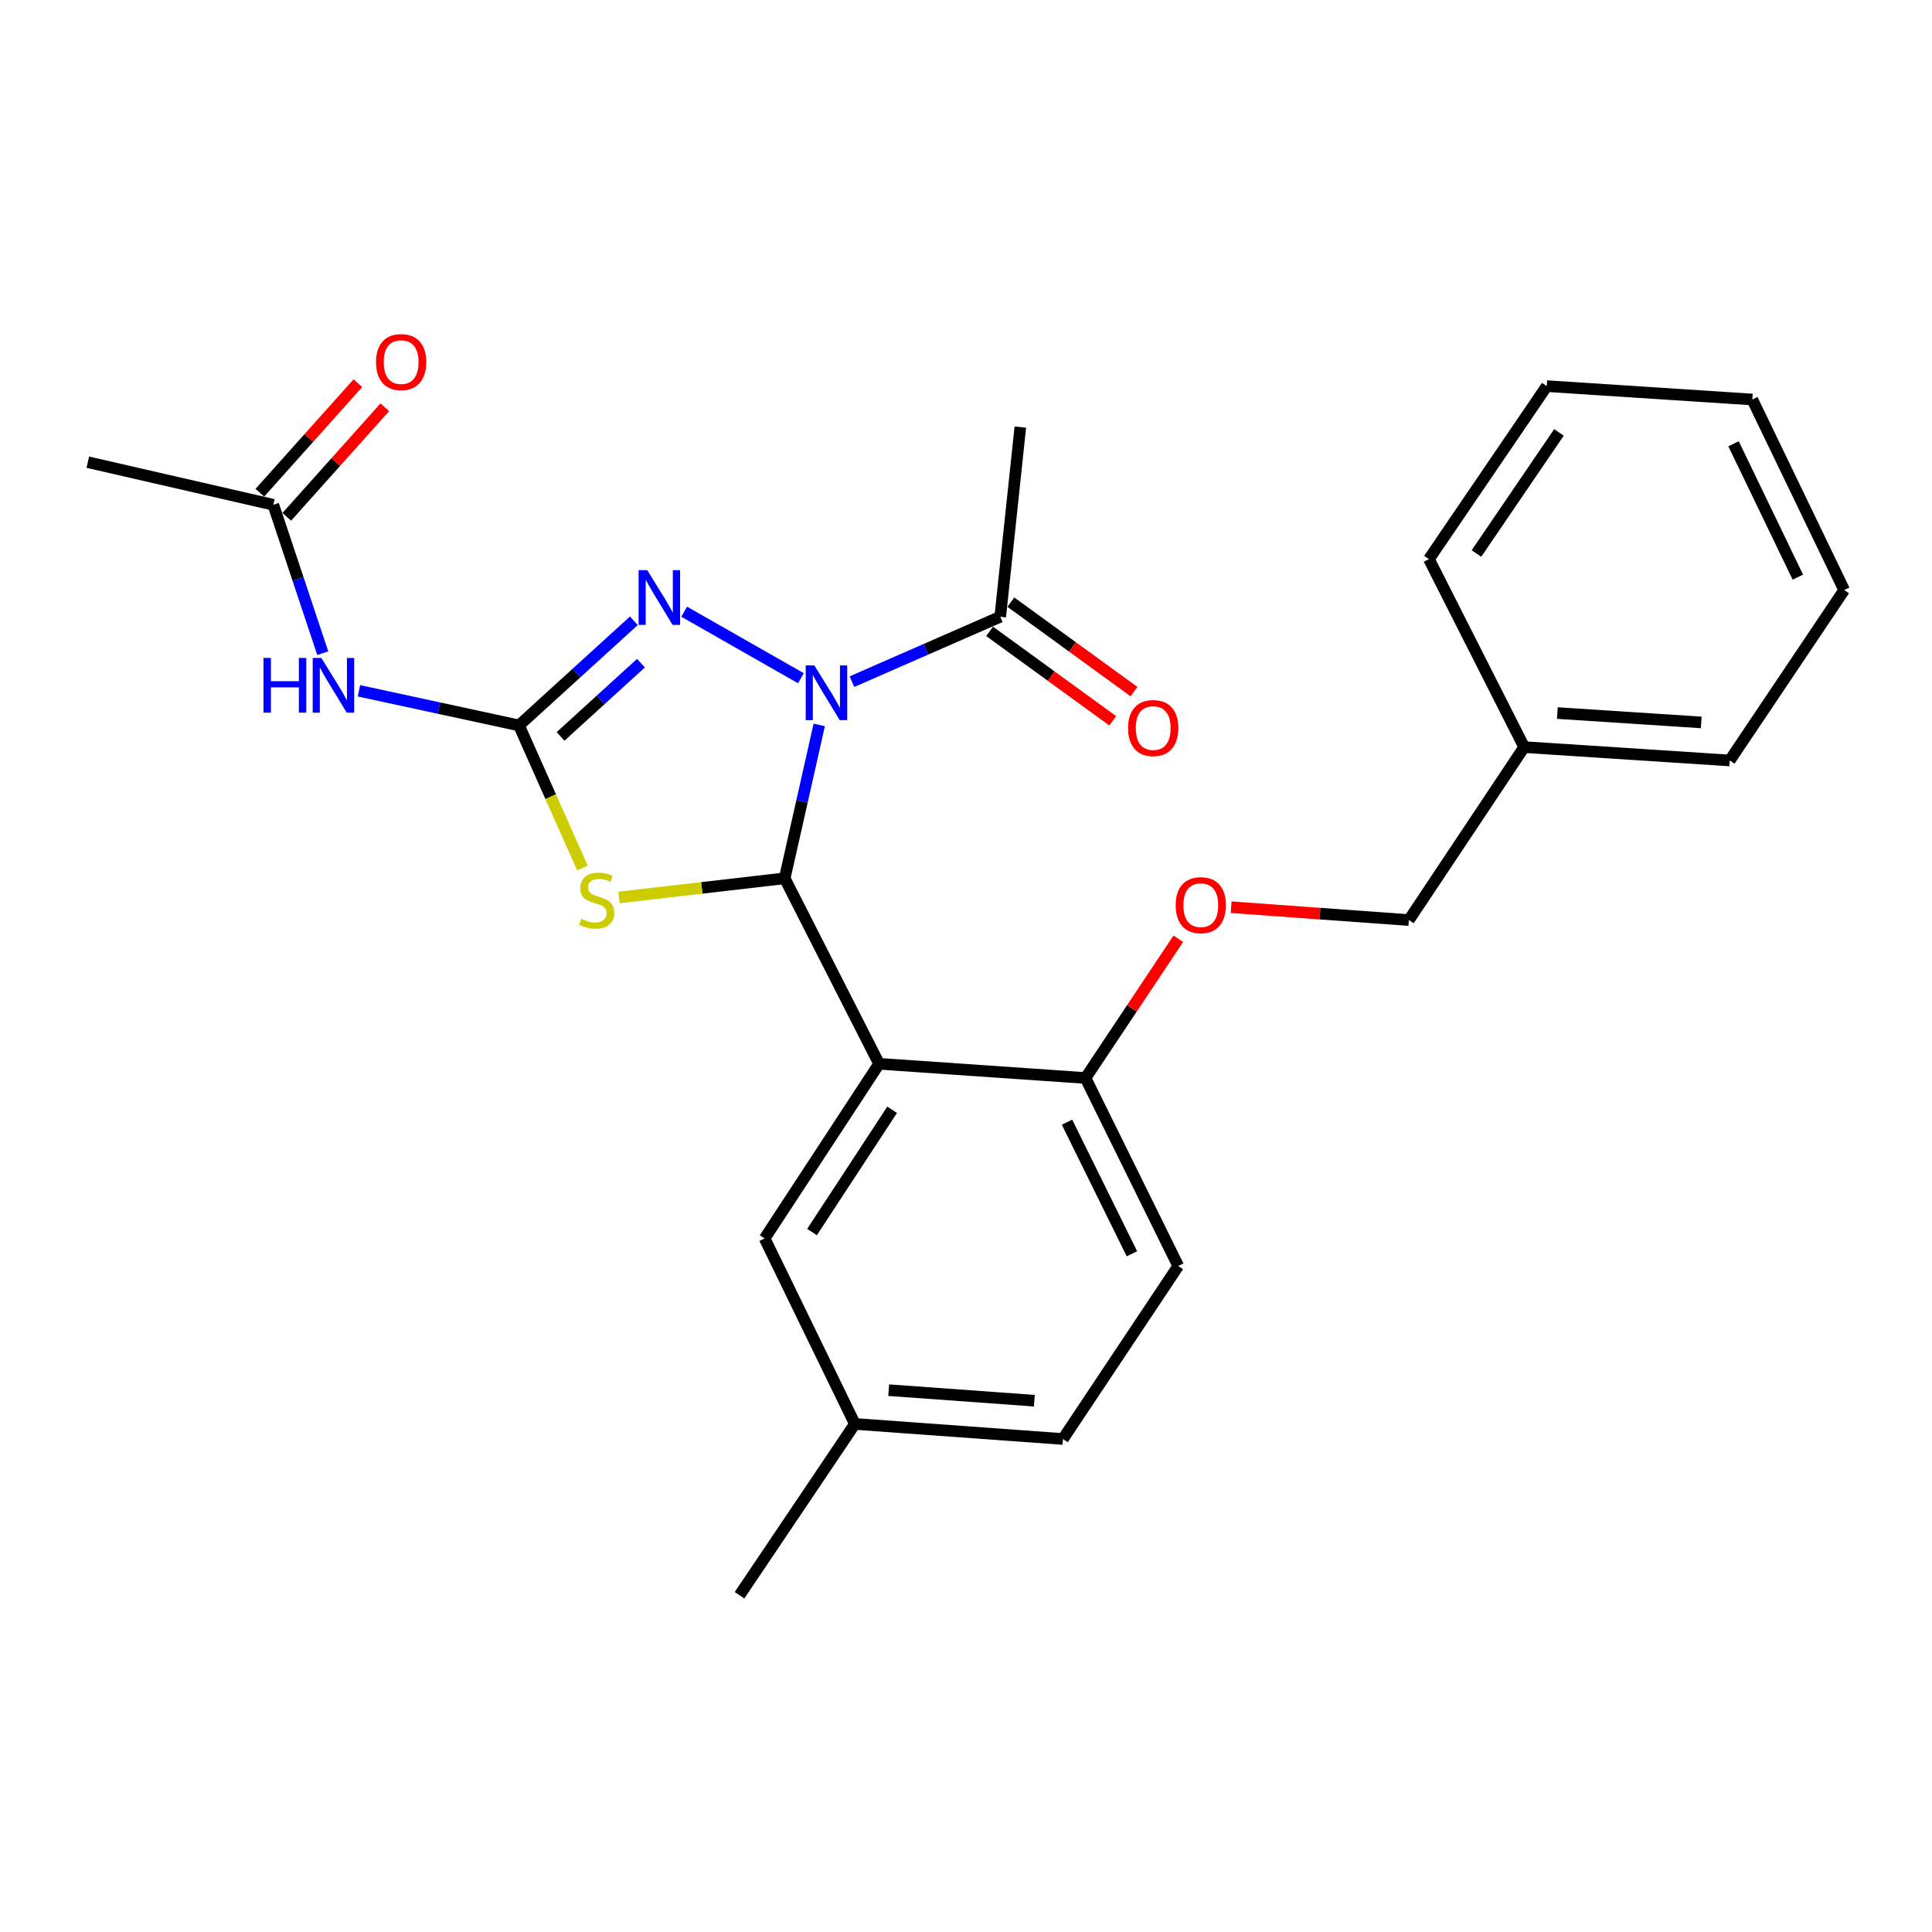 <?xml version='1.0' encoding='iso-8859-1'?>
<svg version='1.1' baseProfile='full'
              xmlns='http://www.w3.org/2000/svg'
                      xmlns:rdkit='http://www.rdkit.org/xml'
                      xmlns:xlink='http://www.w3.org/1999/xlink'
                  xml:space='preserve'
width='1000px' height='1000px' viewBox='0 0 1000 1000'>
<!-- END OF HEADER -->
<rect style='opacity:1.0;fill:#FFFFFF;stroke:none' width='1000' height='1000' x='0' y='0'> </rect>
<path class='bond-0' d='M 424.038,375.212 L 415.095,414.911' style='fill:none;fill-rule:evenodd;stroke:#0000FF;stroke-width:6px;stroke-linecap:butt;stroke-linejoin:miter;stroke-opacity:1' />
<path class='bond-0' d='M 415.095,414.911 L 406.153,454.61' style='fill:none;fill-rule:evenodd;stroke:#000000;stroke-width:6px;stroke-linecap:butt;stroke-linejoin:miter;stroke-opacity:1' />
<path class='bond-3' d='M 414.552,351.052 L 354.127,316.612' style='fill:none;fill-rule:evenodd;stroke:#0000FF;stroke-width:6px;stroke-linecap:butt;stroke-linejoin:miter;stroke-opacity:1' />
<path class='bond-6' d='M 440.976,352.817 L 479.349,336.024' style='fill:none;fill-rule:evenodd;stroke:#0000FF;stroke-width:6px;stroke-linecap:butt;stroke-linejoin:miter;stroke-opacity:1' />
<path class='bond-6' d='M 479.349,336.024 L 517.722,319.231' style='fill:none;fill-rule:evenodd;stroke:#000000;stroke-width:6px;stroke-linecap:butt;stroke-linejoin:miter;stroke-opacity:1' />
<path class='bond-2' d='M 406.153,454.61 L 363.264,459.568' style='fill:none;fill-rule:evenodd;stroke:#000000;stroke-width:6px;stroke-linecap:butt;stroke-linejoin:miter;stroke-opacity:1' />
<path class='bond-2' d='M 363.264,459.568 L 320.376,464.527' style='fill:none;fill-rule:evenodd;stroke:#CCCC00;stroke-width:6px;stroke-linecap:butt;stroke-linejoin:miter;stroke-opacity:1' />
<path class='bond-4' d='M 406.153,454.61 L 455.009,550.617' style='fill:none;fill-rule:evenodd;stroke:#000000;stroke-width:6px;stroke-linecap:butt;stroke-linejoin:miter;stroke-opacity:1' />
<path class='bond-1' d='M 268.624,375.473 L 298.353,348.392' style='fill:none;fill-rule:evenodd;stroke:#000000;stroke-width:6px;stroke-linecap:butt;stroke-linejoin:miter;stroke-opacity:1' />
<path class='bond-1' d='M 298.353,348.392 L 328.082,321.311' style='fill:none;fill-rule:evenodd;stroke:#0000FF;stroke-width:6px;stroke-linecap:butt;stroke-linejoin:miter;stroke-opacity:1' />
<path class='bond-1' d='M 290.135,381.172 L 310.945,362.215' style='fill:none;fill-rule:evenodd;stroke:#000000;stroke-width:6px;stroke-linecap:butt;stroke-linejoin:miter;stroke-opacity:1' />
<path class='bond-1' d='M 310.945,362.215 L 331.755,343.258' style='fill:none;fill-rule:evenodd;stroke:#0000FF;stroke-width:6px;stroke-linecap:butt;stroke-linejoin:miter;stroke-opacity:1' />
<path class='bond-5' d='M 268.624,375.473 L 227.208,366.516' style='fill:none;fill-rule:evenodd;stroke:#000000;stroke-width:6px;stroke-linecap:butt;stroke-linejoin:miter;stroke-opacity:1' />
<path class='bond-5' d='M 227.208,366.516 L 185.792,357.56' style='fill:none;fill-rule:evenodd;stroke:#0000FF;stroke-width:6px;stroke-linecap:butt;stroke-linejoin:miter;stroke-opacity:1' />
<path class='bond-26' d='M 268.624,375.473 L 285.043,412.37' style='fill:none;fill-rule:evenodd;stroke:#000000;stroke-width:6px;stroke-linecap:butt;stroke-linejoin:miter;stroke-opacity:1' />
<path class='bond-26' d='M 285.043,412.37 L 301.463,449.267' style='fill:none;fill-rule:evenodd;stroke:#CCCC00;stroke-width:6px;stroke-linecap:butt;stroke-linejoin:miter;stroke-opacity:1' />
<path class='bond-7' d='M 455.009,550.617 L 561.851,557.972' style='fill:none;fill-rule:evenodd;stroke:#000000;stroke-width:6px;stroke-linecap:butt;stroke-linejoin:miter;stroke-opacity:1' />
<path class='bond-9' d='M 455.009,550.617 L 395.775,641.015' style='fill:none;fill-rule:evenodd;stroke:#000000;stroke-width:6px;stroke-linecap:butt;stroke-linejoin:miter;stroke-opacity:1' />
<path class='bond-9' d='M 461.764,574.425 L 420.301,637.704' style='fill:none;fill-rule:evenodd;stroke:#000000;stroke-width:6px;stroke-linecap:butt;stroke-linejoin:miter;stroke-opacity:1' />
<path class='bond-8' d='M 167.059,338.085 L 154.266,299.68' style='fill:none;fill-rule:evenodd;stroke:#0000FF;stroke-width:6px;stroke-linecap:butt;stroke-linejoin:miter;stroke-opacity:1' />
<path class='bond-8' d='M 154.266,299.68 L 141.473,261.275' style='fill:none;fill-rule:evenodd;stroke:#000000;stroke-width:6px;stroke-linecap:butt;stroke-linejoin:miter;stroke-opacity:1' />
<path class='bond-11' d='M 512.226,326.794 L 544.087,349.947' style='fill:none;fill-rule:evenodd;stroke:#000000;stroke-width:6px;stroke-linecap:butt;stroke-linejoin:miter;stroke-opacity:1' />
<path class='bond-11' d='M 544.087,349.947 L 575.948,373.099' style='fill:none;fill-rule:evenodd;stroke:#FF0000;stroke-width:6px;stroke-linecap:butt;stroke-linejoin:miter;stroke-opacity:1' />
<path class='bond-11' d='M 523.218,311.668 L 555.079,334.82' style='fill:none;fill-rule:evenodd;stroke:#000000;stroke-width:6px;stroke-linecap:butt;stroke-linejoin:miter;stroke-opacity:1' />
<path class='bond-11' d='M 555.079,334.82 L 586.94,357.973' style='fill:none;fill-rule:evenodd;stroke:#FF0000;stroke-width:6px;stroke-linecap:butt;stroke-linejoin:miter;stroke-opacity:1' />
<path class='bond-18' d='M 517.722,319.231 L 528.121,221.063' style='fill:none;fill-rule:evenodd;stroke:#000000;stroke-width:6px;stroke-linecap:butt;stroke-linejoin:miter;stroke-opacity:1' />
<path class='bond-10' d='M 561.851,557.972 L 585.876,521.929' style='fill:none;fill-rule:evenodd;stroke:#000000;stroke-width:6px;stroke-linecap:butt;stroke-linejoin:miter;stroke-opacity:1' />
<path class='bond-10' d='M 585.876,521.929 L 609.9,485.886' style='fill:none;fill-rule:evenodd;stroke:#FF0000;stroke-width:6px;stroke-linecap:butt;stroke-linejoin:miter;stroke-opacity:1' />
<path class='bond-13' d='M 561.851,557.972 L 609.855,655.278' style='fill:none;fill-rule:evenodd;stroke:#000000;stroke-width:6px;stroke-linecap:butt;stroke-linejoin:miter;stroke-opacity:1' />
<path class='bond-13' d='M 552.283,580.841 L 585.885,648.955' style='fill:none;fill-rule:evenodd;stroke:#000000;stroke-width:6px;stroke-linecap:butt;stroke-linejoin:miter;stroke-opacity:1' />
<path class='bond-12' d='M 148.44,267.509 L 173.805,239.158' style='fill:none;fill-rule:evenodd;stroke:#000000;stroke-width:6px;stroke-linecap:butt;stroke-linejoin:miter;stroke-opacity:1' />
<path class='bond-12' d='M 173.805,239.158 L 199.169,210.806' style='fill:none;fill-rule:evenodd;stroke:#FF0000;stroke-width:6px;stroke-linecap:butt;stroke-linejoin:miter;stroke-opacity:1' />
<path class='bond-12' d='M 134.505,255.041 L 159.869,226.69' style='fill:none;fill-rule:evenodd;stroke:#000000;stroke-width:6px;stroke-linecap:butt;stroke-linejoin:miter;stroke-opacity:1' />
<path class='bond-12' d='M 159.869,226.69 L 185.233,198.339' style='fill:none;fill-rule:evenodd;stroke:#FF0000;stroke-width:6px;stroke-linecap:butt;stroke-linejoin:miter;stroke-opacity:1' />
<path class='bond-19' d='M 141.473,261.275 L 45.455,239.231' style='fill:none;fill-rule:evenodd;stroke:#000000;stroke-width:6px;stroke-linecap:butt;stroke-linejoin:miter;stroke-opacity:1' />
<path class='bond-14' d='M 395.775,641.015 L 442.481,737.023' style='fill:none;fill-rule:evenodd;stroke:#000000;stroke-width:6px;stroke-linecap:butt;stroke-linejoin:miter;stroke-opacity:1' />
<path class='bond-15' d='M 637.231,469.572 L 683.234,472.9' style='fill:none;fill-rule:evenodd;stroke:#FF0000;stroke-width:6px;stroke-linecap:butt;stroke-linejoin:miter;stroke-opacity:1' />
<path class='bond-15' d='M 683.234,472.9 L 729.236,476.228' style='fill:none;fill-rule:evenodd;stroke:#000000;stroke-width:6px;stroke-linecap:butt;stroke-linejoin:miter;stroke-opacity:1' />
<path class='bond-27' d='M 609.855,655.278 L 550.175,744.824' style='fill:none;fill-rule:evenodd;stroke:#000000;stroke-width:6px;stroke-linecap:butt;stroke-linejoin:miter;stroke-opacity:1' />
<path class='bond-16' d='M 442.481,737.023 L 550.175,744.824' style='fill:none;fill-rule:evenodd;stroke:#000000;stroke-width:6px;stroke-linecap:butt;stroke-linejoin:miter;stroke-opacity:1' />
<path class='bond-16' d='M 459.986,719.543 L 535.372,725.004' style='fill:none;fill-rule:evenodd;stroke:#000000;stroke-width:6px;stroke-linecap:butt;stroke-linejoin:miter;stroke-opacity:1' />
<path class='bond-20' d='M 442.481,737.023 L 382.78,825.686' style='fill:none;fill-rule:evenodd;stroke:#000000;stroke-width:6px;stroke-linecap:butt;stroke-linejoin:miter;stroke-opacity:1' />
<path class='bond-17' d='M 729.236,476.228 L 788.906,386.702' style='fill:none;fill-rule:evenodd;stroke:#000000;stroke-width:6px;stroke-linecap:butt;stroke-linejoin:miter;stroke-opacity:1' />
<path class='bond-21' d='M 788.906,386.702 L 895.302,393.621' style='fill:none;fill-rule:evenodd;stroke:#000000;stroke-width:6px;stroke-linecap:butt;stroke-linejoin:miter;stroke-opacity:1' />
<path class='bond-21' d='M 806.079,369.081 L 880.556,373.924' style='fill:none;fill-rule:evenodd;stroke:#000000;stroke-width:6px;stroke-linecap:butt;stroke-linejoin:miter;stroke-opacity:1' />
<path class='bond-22' d='M 788.906,386.702 L 739.614,289.396' style='fill:none;fill-rule:evenodd;stroke:#000000;stroke-width:6px;stroke-linecap:butt;stroke-linejoin:miter;stroke-opacity:1' />
<path class='bond-23' d='M 895.302,393.621 L 954.545,305.404' style='fill:none;fill-rule:evenodd;stroke:#000000;stroke-width:6px;stroke-linecap:butt;stroke-linejoin:miter;stroke-opacity:1' />
<path class='bond-24' d='M 739.614,289.396 L 800.603,199.86' style='fill:none;fill-rule:evenodd;stroke:#000000;stroke-width:6px;stroke-linecap:butt;stroke-linejoin:miter;stroke-opacity:1' />
<path class='bond-24' d='M 764.216,286.492 L 806.909,223.817' style='fill:none;fill-rule:evenodd;stroke:#000000;stroke-width:6px;stroke-linecap:butt;stroke-linejoin:miter;stroke-opacity:1' />
<path class='bond-28' d='M 954.545,305.404 L 906.988,206.779' style='fill:none;fill-rule:evenodd;stroke:#000000;stroke-width:6px;stroke-linecap:butt;stroke-linejoin:miter;stroke-opacity:1' />
<path class='bond-28' d='M 930.569,298.732 L 897.279,229.694' style='fill:none;fill-rule:evenodd;stroke:#000000;stroke-width:6px;stroke-linecap:butt;stroke-linejoin:miter;stroke-opacity:1' />
<path class='bond-25' d='M 800.603,199.86 L 906.988,206.779' style='fill:none;fill-rule:evenodd;stroke:#000000;stroke-width:6px;stroke-linecap:butt;stroke-linejoin:miter;stroke-opacity:1' />
<path  class='atom-0' d='M 421.521 344.432
L 430.801 359.432
Q 431.721 360.912, 433.201 363.592
Q 434.681 366.272, 434.761 366.432
L 434.761 344.432
L 438.521 344.432
L 438.521 372.752
L 434.641 372.752
L 424.681 356.352
Q 423.521 354.432, 422.281 352.232
Q 421.081 350.032, 420.721 349.352
L 420.721 372.752
L 417.041 372.752
L 417.041 344.432
L 421.521 344.432
' fill='#0000FF'/>
<path  class='atom-3' d='M 300.847 475.58
Q 301.167 475.7, 302.487 476.26
Q 303.807 476.82, 305.247 477.18
Q 306.727 477.5, 308.167 477.5
Q 310.847 477.5, 312.407 476.22
Q 313.967 474.9, 313.967 472.62
Q 313.967 471.06, 313.167 470.1
Q 312.407 469.14, 311.207 468.62
Q 310.007 468.1, 308.007 467.5
Q 305.487 466.74, 303.967 466.02
Q 302.487 465.3, 301.407 463.78
Q 300.367 462.26, 300.367 459.7
Q 300.367 456.14, 302.767 453.94
Q 305.207 451.74, 310.007 451.74
Q 313.287 451.74, 317.007 453.3
L 316.087 456.38
Q 312.687 454.98, 310.127 454.98
Q 307.367 454.98, 305.847 456.14
Q 304.327 457.26, 304.367 459.22
Q 304.367 460.74, 305.127 461.66
Q 305.927 462.58, 307.047 463.1
Q 308.207 463.62, 310.127 464.22
Q 312.687 465.02, 314.207 465.82
Q 315.727 466.62, 316.807 468.26
Q 317.927 469.86, 317.927 472.62
Q 317.927 476.54, 315.287 478.66
Q 312.687 480.74, 308.327 480.74
Q 305.807 480.74, 303.887 480.18
Q 302.007 479.66, 299.767 478.74
L 300.847 475.58
' fill='#CCCC00'/>
<path  class='atom-4' d='M 335.019 295.129
L 344.299 310.129
Q 345.219 311.609, 346.699 314.289
Q 348.179 316.969, 348.259 317.129
L 348.259 295.129
L 352.019 295.129
L 352.019 323.449
L 348.139 323.449
L 338.179 307.049
Q 337.019 305.129, 335.779 302.929
Q 334.579 300.729, 334.219 300.049
L 334.219 323.449
L 330.539 323.449
L 330.539 295.129
L 335.019 295.129
' fill='#0000FF'/>
<path  class='atom-6' d='M 136.376 340.547
L 140.216 340.547
L 140.216 352.587
L 154.696 352.587
L 154.696 340.547
L 158.536 340.547
L 158.536 368.867
L 154.696 368.867
L 154.696 355.787
L 140.216 355.787
L 140.216 368.867
L 136.376 368.867
L 136.376 340.547
' fill='#0000FF'/>
<path  class='atom-6' d='M 166.336 340.547
L 175.616 355.547
Q 176.536 357.027, 178.016 359.707
Q 179.496 362.387, 179.576 362.547
L 179.576 340.547
L 183.336 340.547
L 183.336 368.867
L 179.456 368.867
L 169.496 352.467
Q 168.336 350.547, 167.096 348.347
Q 165.896 346.147, 165.536 345.467
L 165.536 368.867
L 161.856 368.867
L 161.856 340.547
L 166.336 340.547
' fill='#0000FF'/>
<path  class='atom-11' d='M 608.531 468.516
Q 608.531 461.716, 611.891 457.916
Q 615.251 454.116, 621.531 454.116
Q 627.811 454.116, 631.171 457.916
Q 634.531 461.716, 634.531 468.516
Q 634.531 475.396, 631.131 479.316
Q 627.731 483.196, 621.531 483.196
Q 615.291 483.196, 611.891 479.316
Q 608.531 475.436, 608.531 468.516
M 621.531 479.996
Q 625.851 479.996, 628.171 477.116
Q 630.531 474.196, 630.531 468.516
Q 630.531 462.956, 628.171 460.156
Q 625.851 457.316, 621.531 457.316
Q 617.211 457.316, 614.851 460.116
Q 612.531 462.916, 612.531 468.516
Q 612.531 474.236, 614.851 477.116
Q 617.211 479.996, 621.531 479.996
' fill='#FF0000'/>
<path  class='atom-12' d='M 583.891 376.841
Q 583.891 370.041, 587.251 366.241
Q 590.611 362.441, 596.891 362.441
Q 603.171 362.441, 606.531 366.241
Q 609.891 370.041, 609.891 376.841
Q 609.891 383.721, 606.491 387.641
Q 603.091 391.521, 596.891 391.521
Q 590.651 391.521, 587.251 387.641
Q 583.891 383.761, 583.891 376.841
M 596.891 388.321
Q 601.211 388.321, 603.531 385.441
Q 605.891 382.521, 605.891 376.841
Q 605.891 371.281, 603.531 368.481
Q 601.211 365.641, 596.891 365.641
Q 592.571 365.641, 590.211 368.441
Q 587.891 371.241, 587.891 376.841
Q 587.891 382.561, 590.211 385.441
Q 592.571 388.321, 596.891 388.321
' fill='#FF0000'/>
<path  class='atom-13' d='M 194.625 187.412
Q 194.625 180.612, 197.985 176.812
Q 201.345 173.012, 207.625 173.012
Q 213.905 173.012, 217.265 176.812
Q 220.625 180.612, 220.625 187.412
Q 220.625 194.292, 217.225 198.212
Q 213.825 202.092, 207.625 202.092
Q 201.385 202.092, 197.985 198.212
Q 194.625 194.332, 194.625 187.412
M 207.625 198.892
Q 211.945 198.892, 214.265 196.012
Q 216.625 193.092, 216.625 187.412
Q 216.625 181.852, 214.265 179.052
Q 211.945 176.212, 207.625 176.212
Q 203.305 176.212, 200.945 179.012
Q 198.625 181.812, 198.625 187.412
Q 198.625 193.132, 200.945 196.012
Q 203.305 198.892, 207.625 198.892
' fill='#FF0000'/>
</svg>
